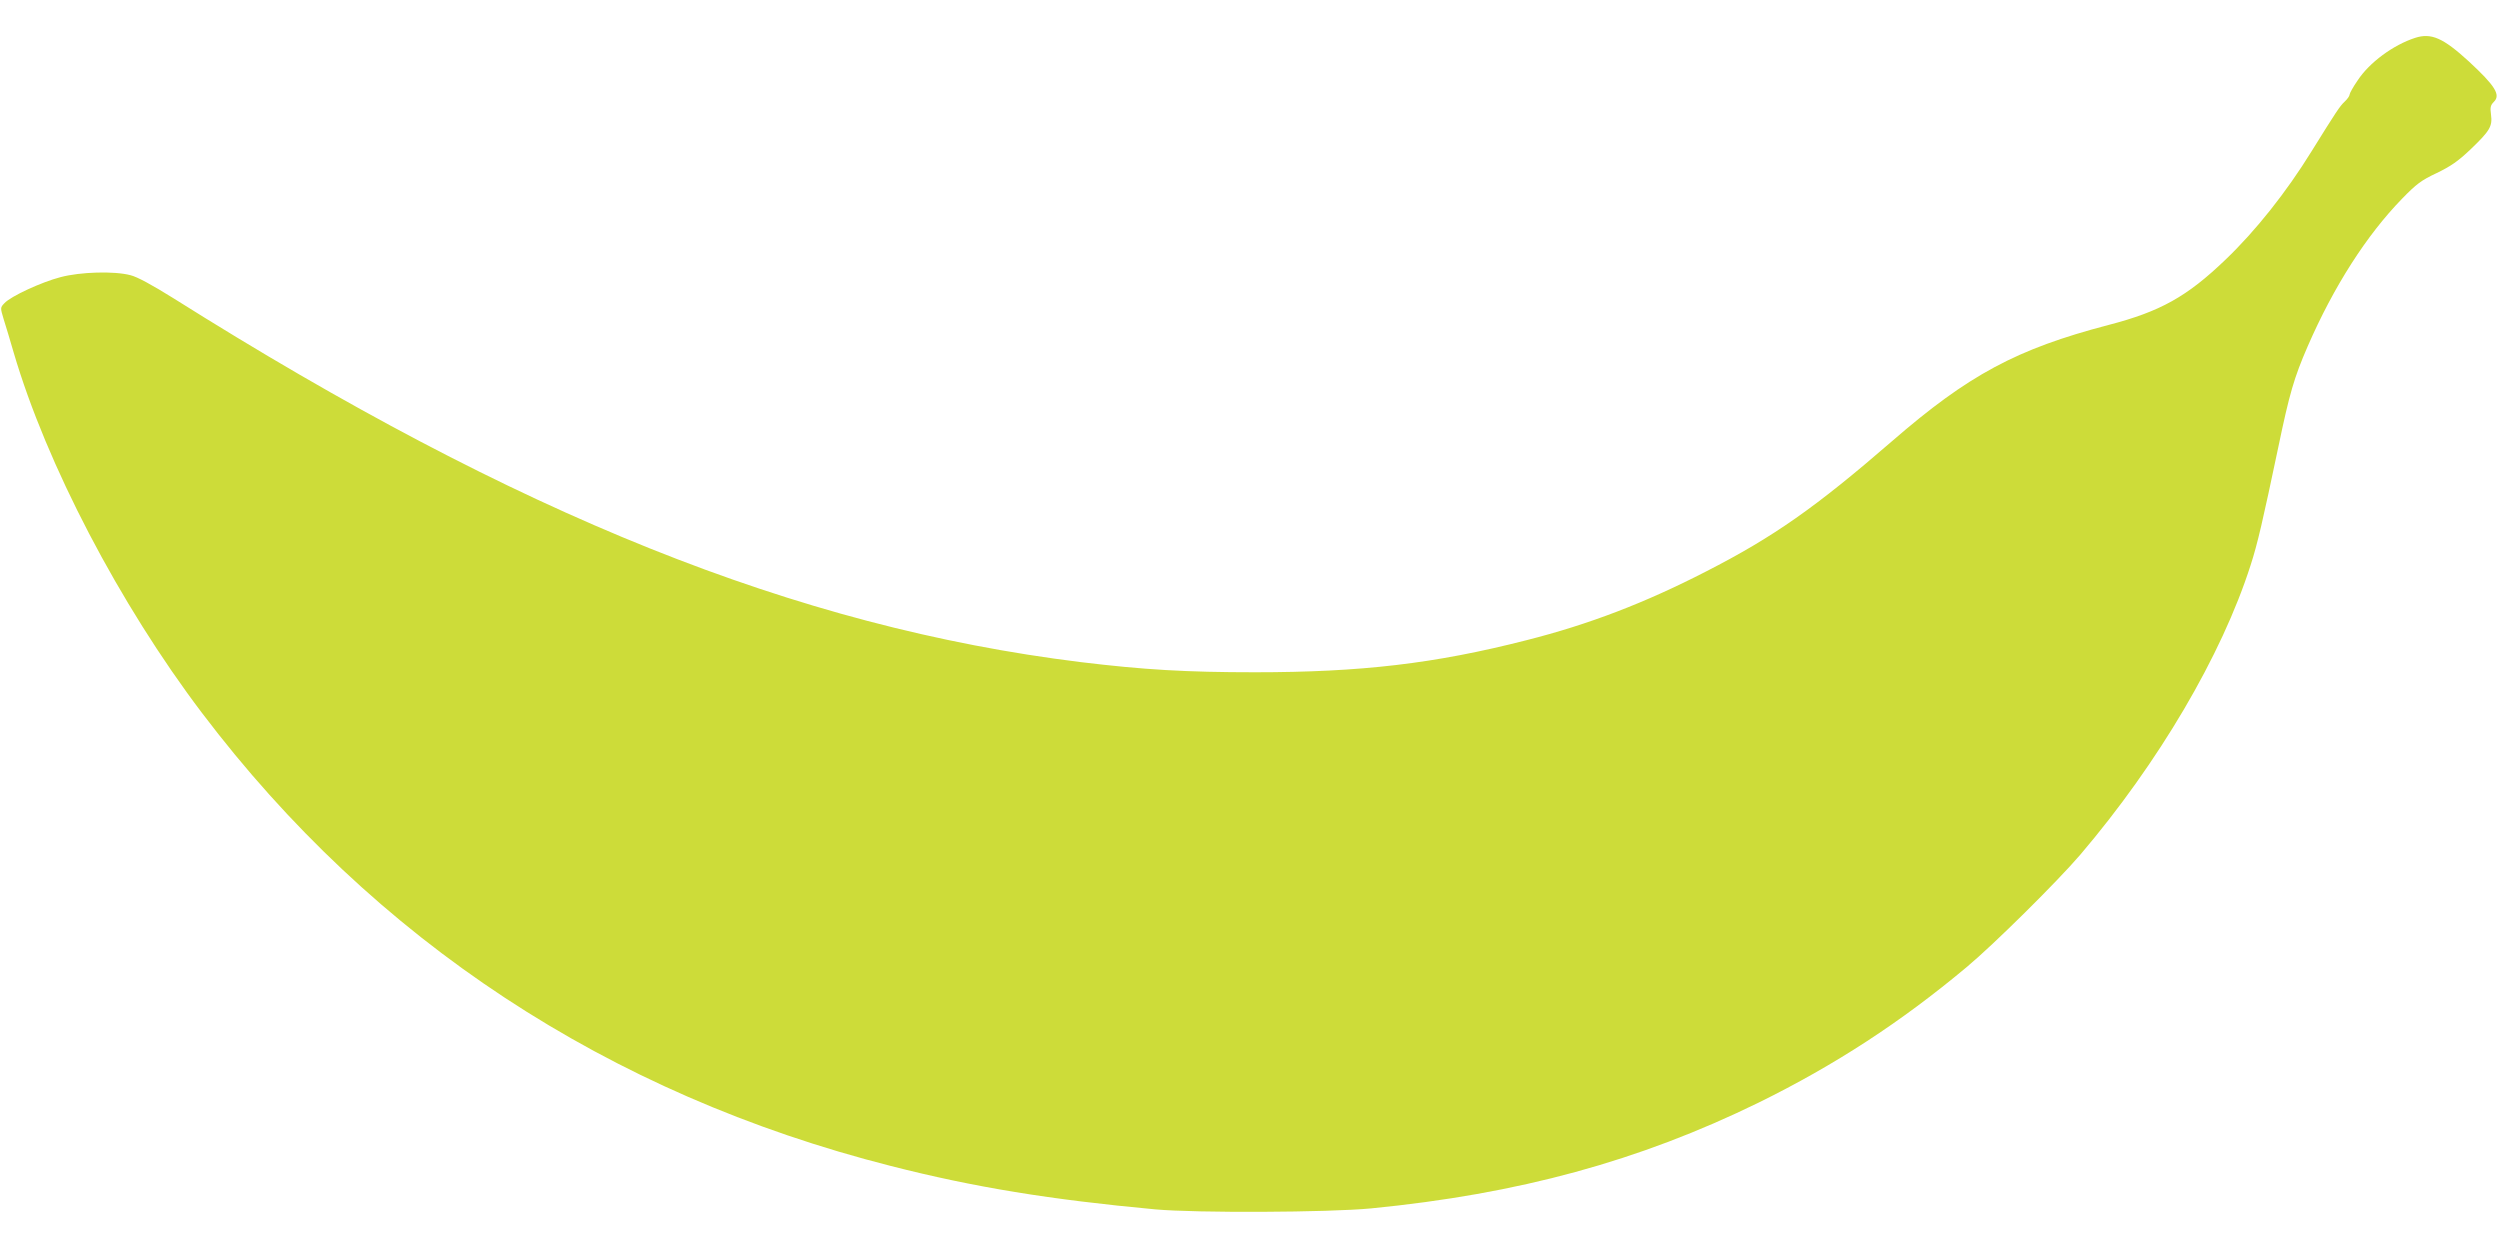 <?xml version="1.0" standalone="no"?>
<!DOCTYPE svg PUBLIC "-//W3C//DTD SVG 20010904//EN"
 "http://www.w3.org/TR/2001/REC-SVG-20010904/DTD/svg10.dtd">
<svg version="1.0" xmlns="http://www.w3.org/2000/svg"
 width="1280pt" height="640pt" viewBox="0 0 1280 640"
 preserveAspectRatio="xMidYMid meet">
<g transform="translate(0,640) scale(0.1,-0.1)"
fill="#cddc39" stroke="none">
<path d="M12365 6206 c-111 -36 -234 -126 -294 -218 -23 -33 -41 -66 -41 -72
0 -7 -11 -23 -25 -36 -25 -23 -45 -54 -170 -255 -129 -209 -287 -408 -441
-555 -197 -189 -333 -265 -599 -334 -470 -123 -716 -255 -1108 -595 -390 -338
-606 -490 -952 -667 -313 -161 -600 -271 -920 -352 -469 -120 -848 -164 -1390
-164 -352 0 -570 13 -892 52 -1455 180 -2880 752 -4645 1863 -109 68 -186 110
-220 118 -83 22 -257 17 -358 -10 -97 -25 -255 -98 -287 -133 -22 -23 -22 -23
-4 -83 11 -33 33 -109 51 -170 168 -572 542 -1288 964 -1845 882 -1165 2079
-1952 3528 -2320 427 -109 815 -172 1353 -222 212 -19 884 -16 1105 5 755 74
1372 242 1985 542 388 191 727 411 1065 694 139 116 465 439 582 576 400 470
723 1019 871 1481 36 111 62 225 142 605 57 274 81 356 150 515 134 308 302
570 484 757 73 75 98 94 177 131 72 35 109 60 174 122 98 94 112 117 104 177
-5 37 -3 48 15 66 35 35 7 81 -128 206 -132 121 -193 148 -276 121z"/>
</g>
</svg>
